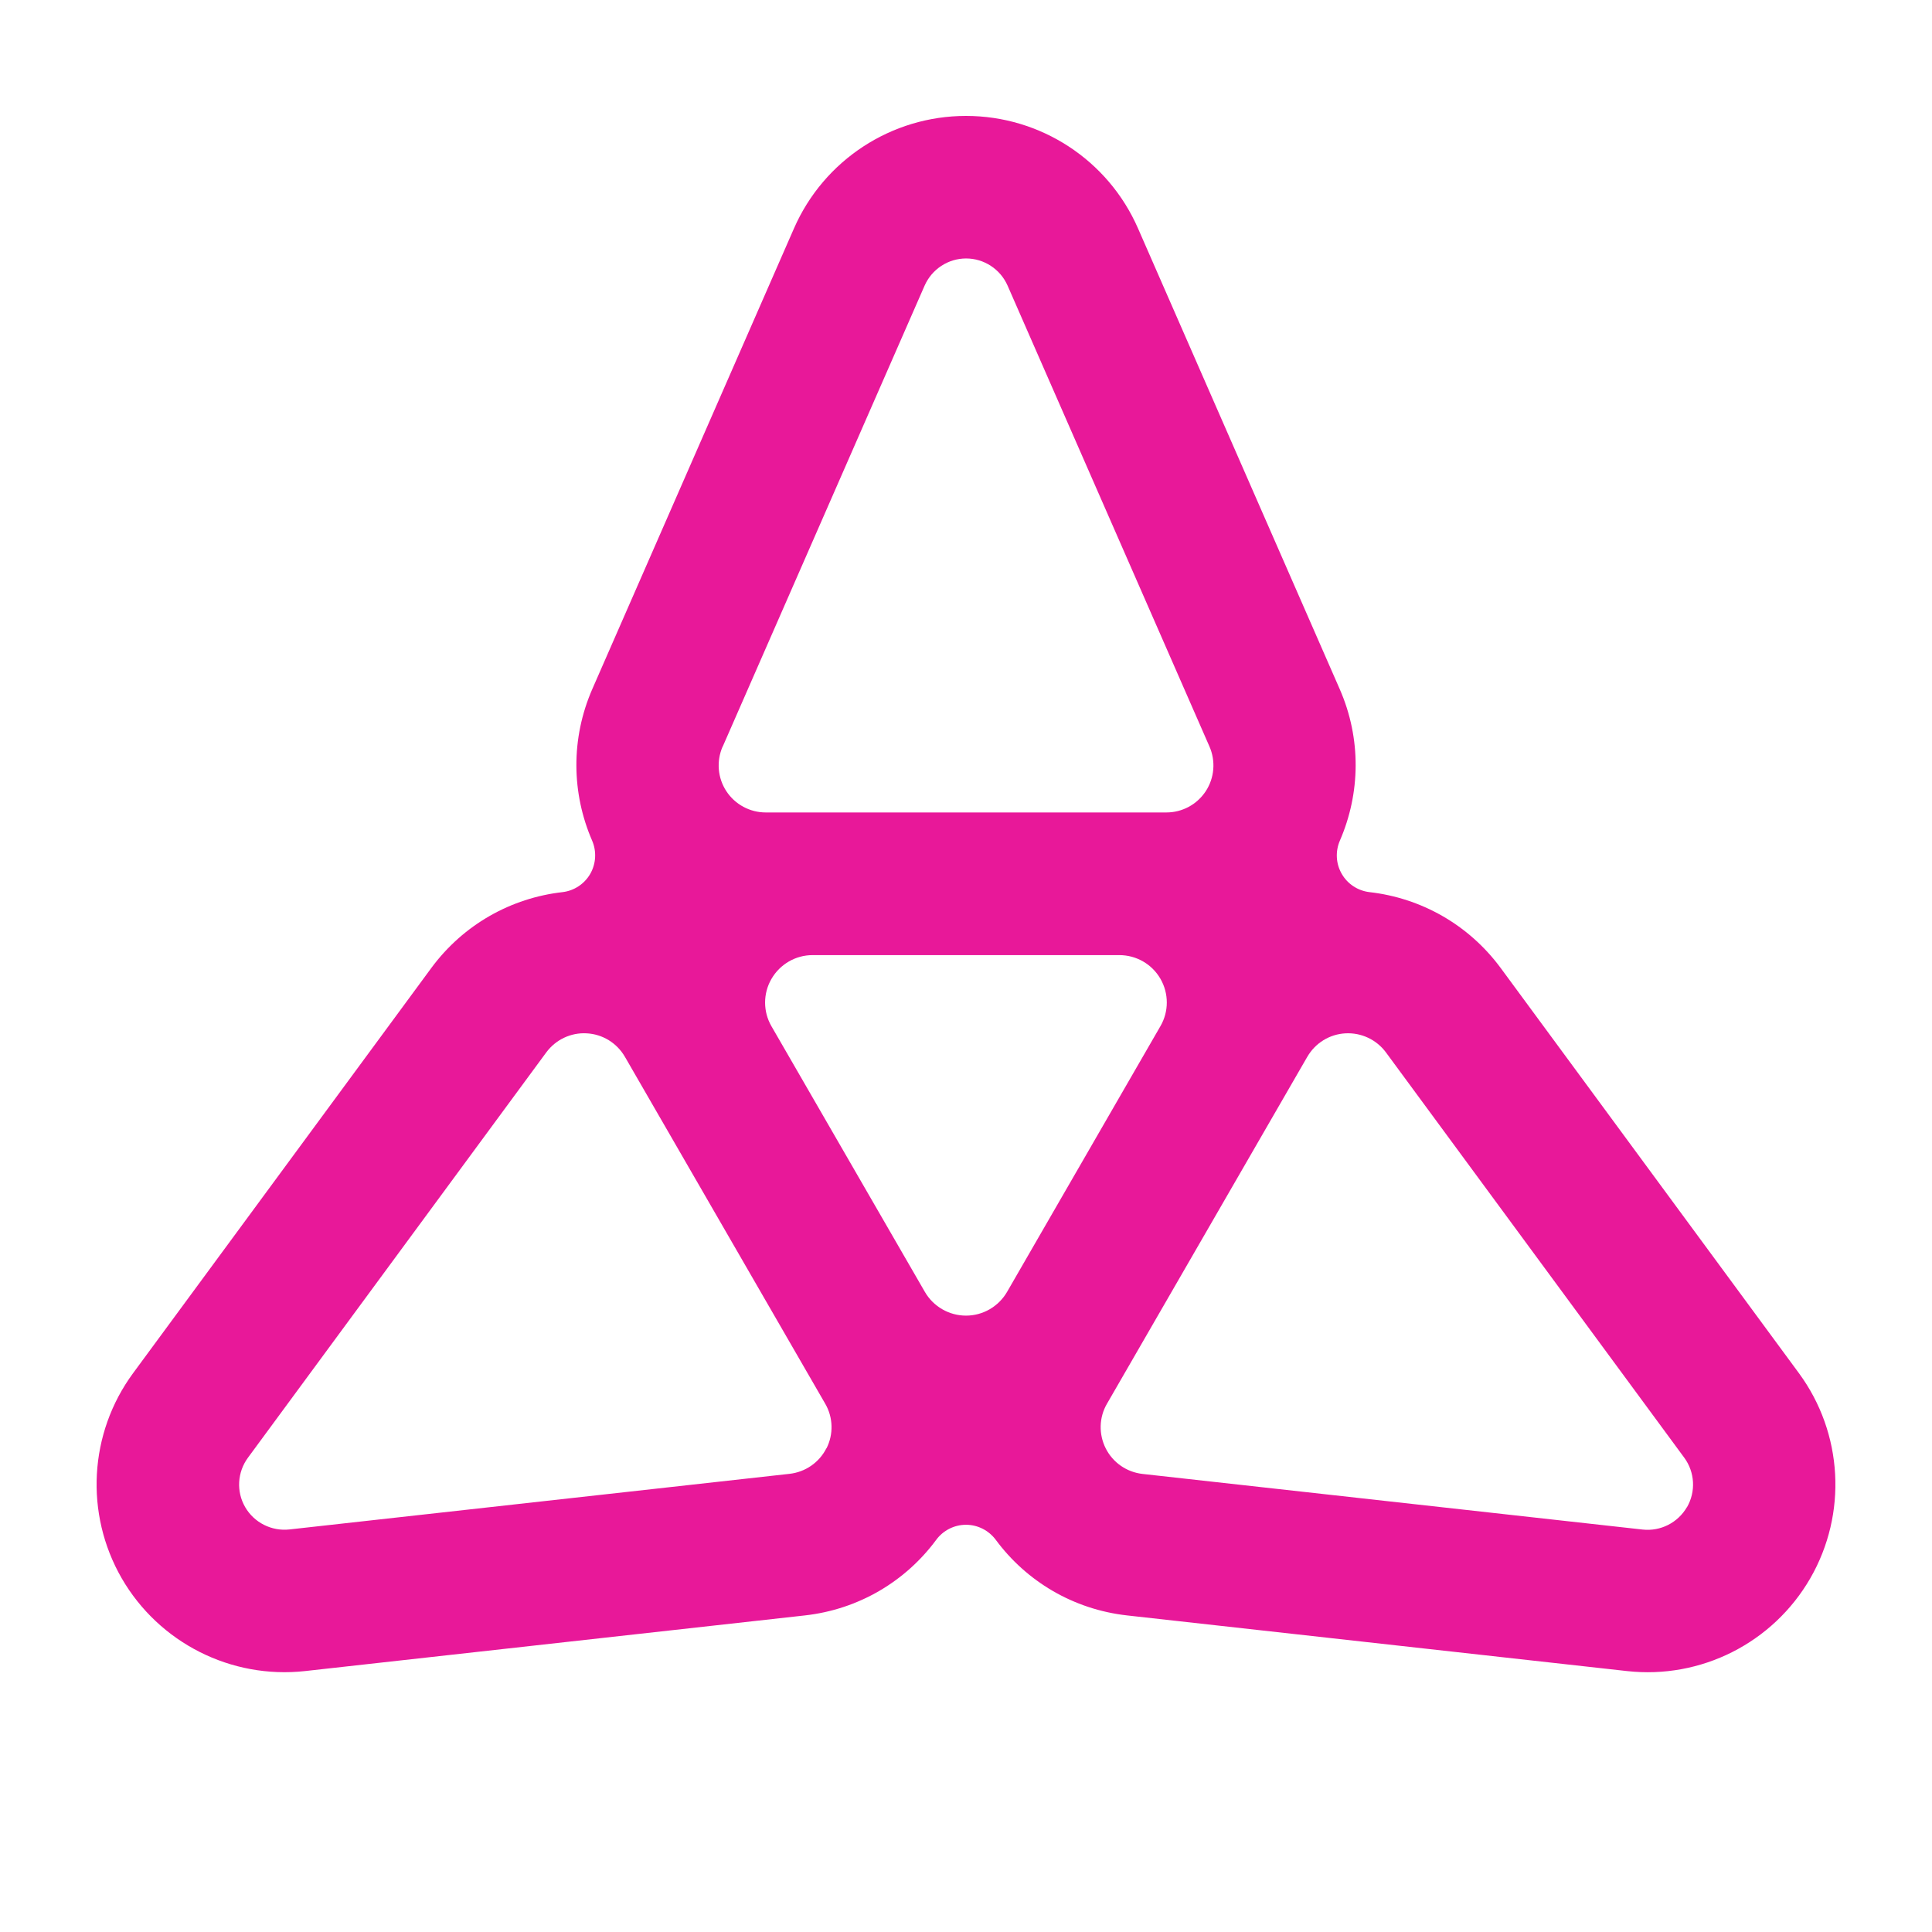 <svg width="1000" height="1000" viewBox="0 0 1000 1000" fill="none" xmlns="http://www.w3.org/2000/svg">
<path d="M931.09 710.716L776.867 501.186C760.115 478.416 735.304 464.775 708.886 461.768C702.871 461.073 697.501 457.583 694.494 452.32C691.433 447.057 691.111 440.666 693.527 435.081C704.107 410.704 704.751 382.403 693.366 356.521L589.032 118.209C573.566 82.822 538.609 60 500 60C461.392 60 426.435 82.876 410.968 118.209L306.633 356.521C295.302 382.403 295.893 410.704 306.472 435.081C308.888 440.666 308.512 447.057 305.505 452.32C302.444 457.583 297.128 461.073 291.114 461.768C264.694 464.775 239.886 478.416 223.132 501.186L68.911 710.716C46.035 741.806 43.726 783.476 63.004 816.929C82.335 850.329 119.602 869.178 157.943 864.936L416.5 836.155C444.583 833.04 468.803 818.379 484.588 797.009C488.186 792.122 493.932 789.222 500 789.222C506.069 789.222 511.761 792.122 515.413 797.009C531.198 818.379 555.418 833.04 583.501 836.155L842.058 864.936C880.398 869.232 917.665 850.382 936.998 816.929C956.273 783.476 953.964 741.806 931.09 710.716ZM374.078 386.43L478.573 147.85C482.332 139.312 490.763 133.781 500.054 133.781C509.345 133.781 517.772 139.312 521.532 147.85L626.03 386.43C629.306 393.949 628.608 402.648 624.097 409.522C619.586 416.396 611.96 420.528 603.69 420.528H396.361C388.148 420.528 380.469 416.396 375.958 409.522C371.447 402.648 370.749 393.949 374.024 386.43H374.078ZM427.724 749.647C424.018 757.004 416.822 761.941 408.659 762.854L149.834 791.639C140.598 792.659 131.577 788.148 126.905 780.093C122.233 772.037 122.824 761.995 128.355 754.48L282.737 544.735C287.624 538.13 295.464 534.371 303.68 534.854C311.895 535.284 319.306 539.848 323.44 546.987L323.601 547.256L426.972 726.286L427.133 726.555C431.268 733.697 431.483 742.397 427.777 749.701L427.724 749.647ZM521.263 668.67C516.863 676.239 508.808 680.965 500 680.965C491.247 680.965 483.138 676.293 478.734 668.724L399.315 531.202C394.911 523.63 394.911 514.232 399.315 506.66C403.719 499.091 411.774 494.366 420.581 494.366H579.366C588.119 494.366 596.229 498.984 600.632 506.606C605.032 514.232 605.032 523.576 600.632 531.148L521.263 668.67ZM873.149 780.093C868.476 788.148 859.508 792.713 850.221 791.693L591.395 762.908C583.232 761.995 576.036 757.058 572.331 749.701C568.625 742.343 568.84 733.643 572.975 726.555L573.136 726.286L676.507 547.256L676.668 546.987C680.803 539.848 688.211 535.284 696.427 534.854C704.644 534.424 712.484 538.13 717.371 544.735L871.752 754.48C877.284 761.995 877.821 772.037 873.202 780.093H873.149Z" fill="#E81899"/>
</svg>
